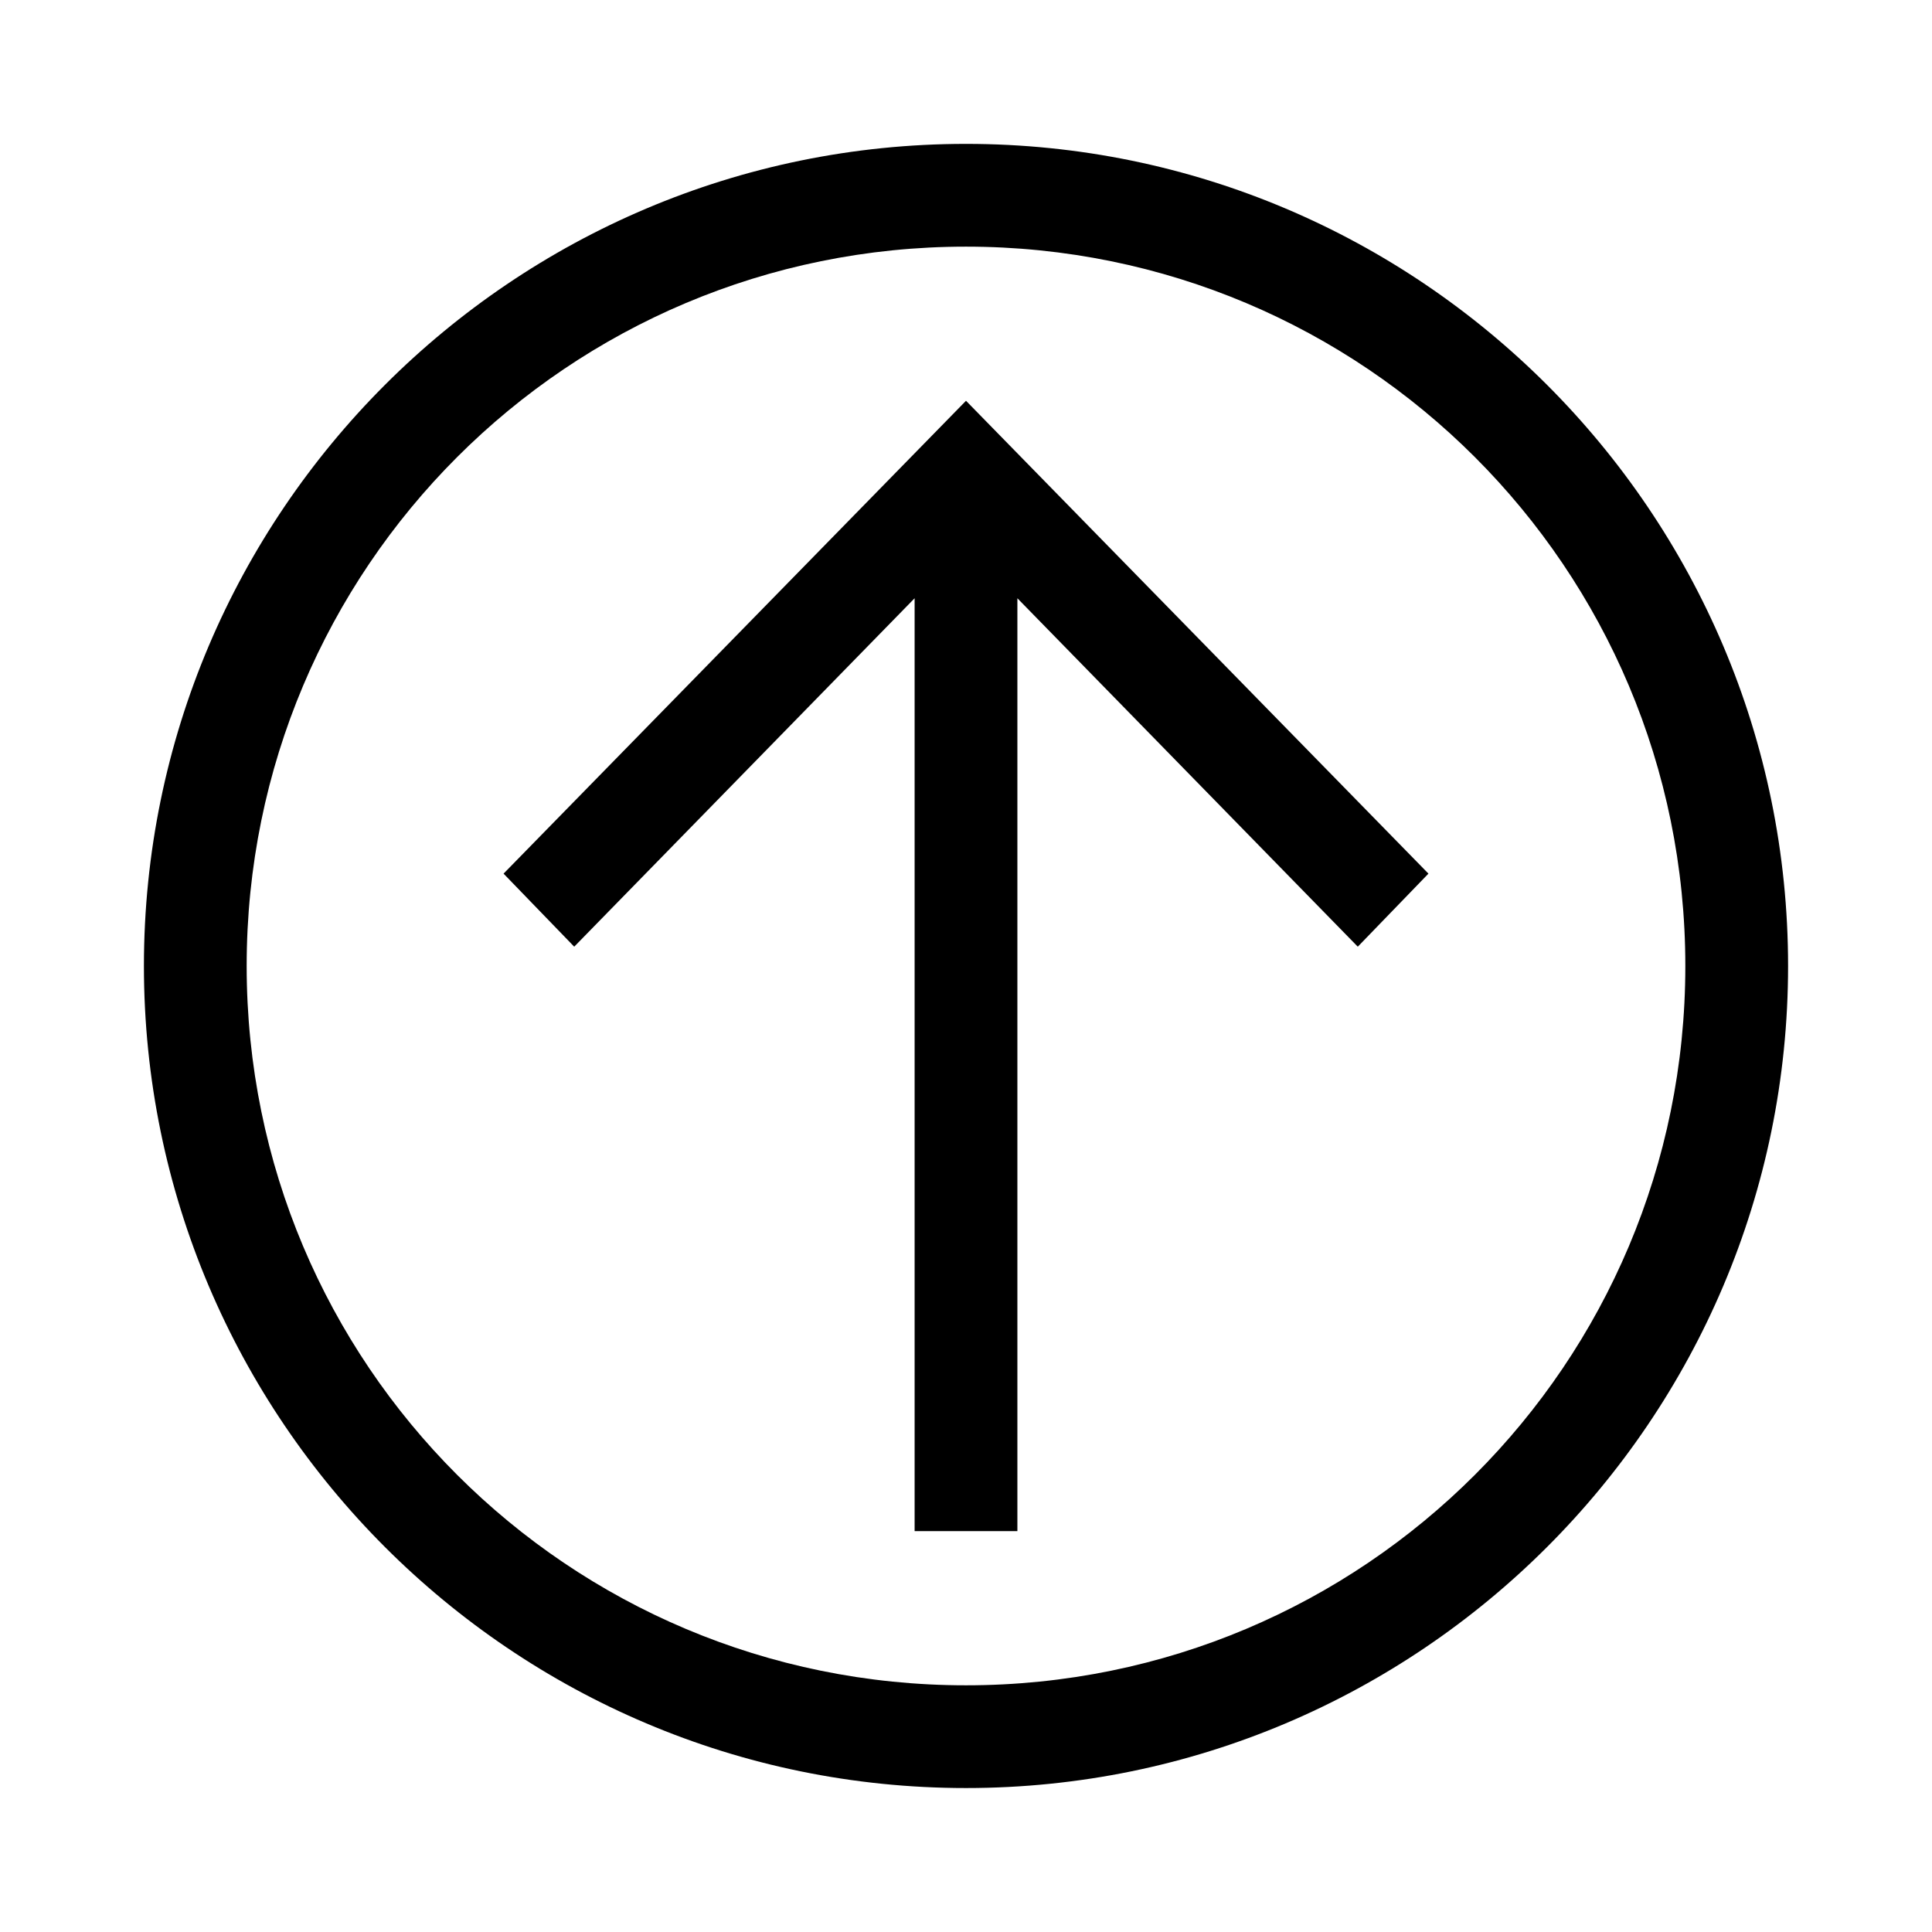 <?xml version="1.0" encoding="UTF-8"?>
<!-- Uploaded to: SVG Repo, www.svgrepo.com, Generator: SVG Repo Mixer Tools -->
<svg fill="#000000" width="800px" height="800px" version="1.1" viewBox="144 144 512 512" xmlns="http://www.w3.org/2000/svg">
 <path d="m400 182.13c-120.16 0-217.86 97.703-217.86 217.86s97.703 217.86 217.86 217.86 217.86-97.703 217.86-217.86-97.703-217.86-217.86-217.86zm0 27.234c105.45 0 190.63 85.188 190.63 190.63 0 105.45-85.188 190.63-190.63 190.63-105.45 0-190.63-85.188-190.63-190.63 0-105.45 85.188-190.63 190.63-190.63zm0 40.848c-40.848 41.773-81.699 83.543-122.55 125.31l18.723 19.359 90.211-92.336v247.22h27.234v-247.22l90.211 92.336 18.723-19.359c-40.848-41.773-81.703-83.539-122.55-125.31z"/>
</svg>